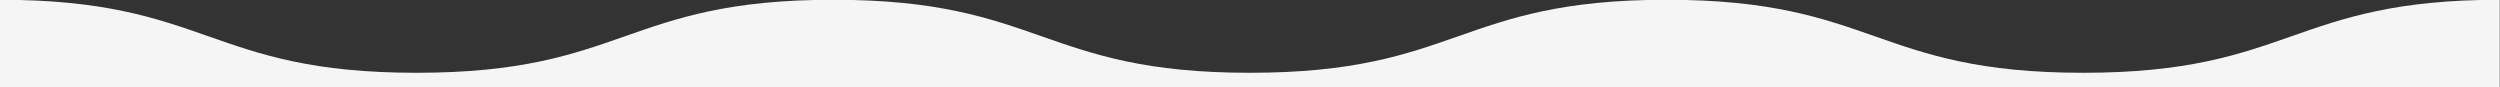 <svg xmlns="http://www.w3.org/2000/svg" xmlns:xlink="http://www.w3.org/1999/xlink" width="3408" height="119" viewBox="0 0 3408 119">
  <rect x="0" y="0" width="3408" height="119" fill="#333333" stroke="none"/>
  <defs>
    <clipPath id="clip-path">
      <rect id="長方形_26925" data-name="長方形 26925" width="3408" height="119" transform="translate(-5460 -6185)" fill="none" stroke="#707070" stroke-width="1"/>
    </clipPath>
  </defs>
  <g id="マスクグループ_150" data-name="マスクグループ 150" transform="translate(5460 6185)" clip-path="url(#clip-path)">
    <path id="パス_118668" data-name="パス 118668" d="M3407.67,0C3123.7,0,3123.7,99.536,2839.721,99.536S2555.75,0,2271.78,0s-283.975,99.536-567.949,99.536S1419.86,0,1135.89,0,851.915,99.536,567.941,99.536,283.97,0,0,0V119.314H3407.67Z" transform="translate(-5460 -6185.314)" fill="#f5f5f5"/>
  </g>
</svg>

